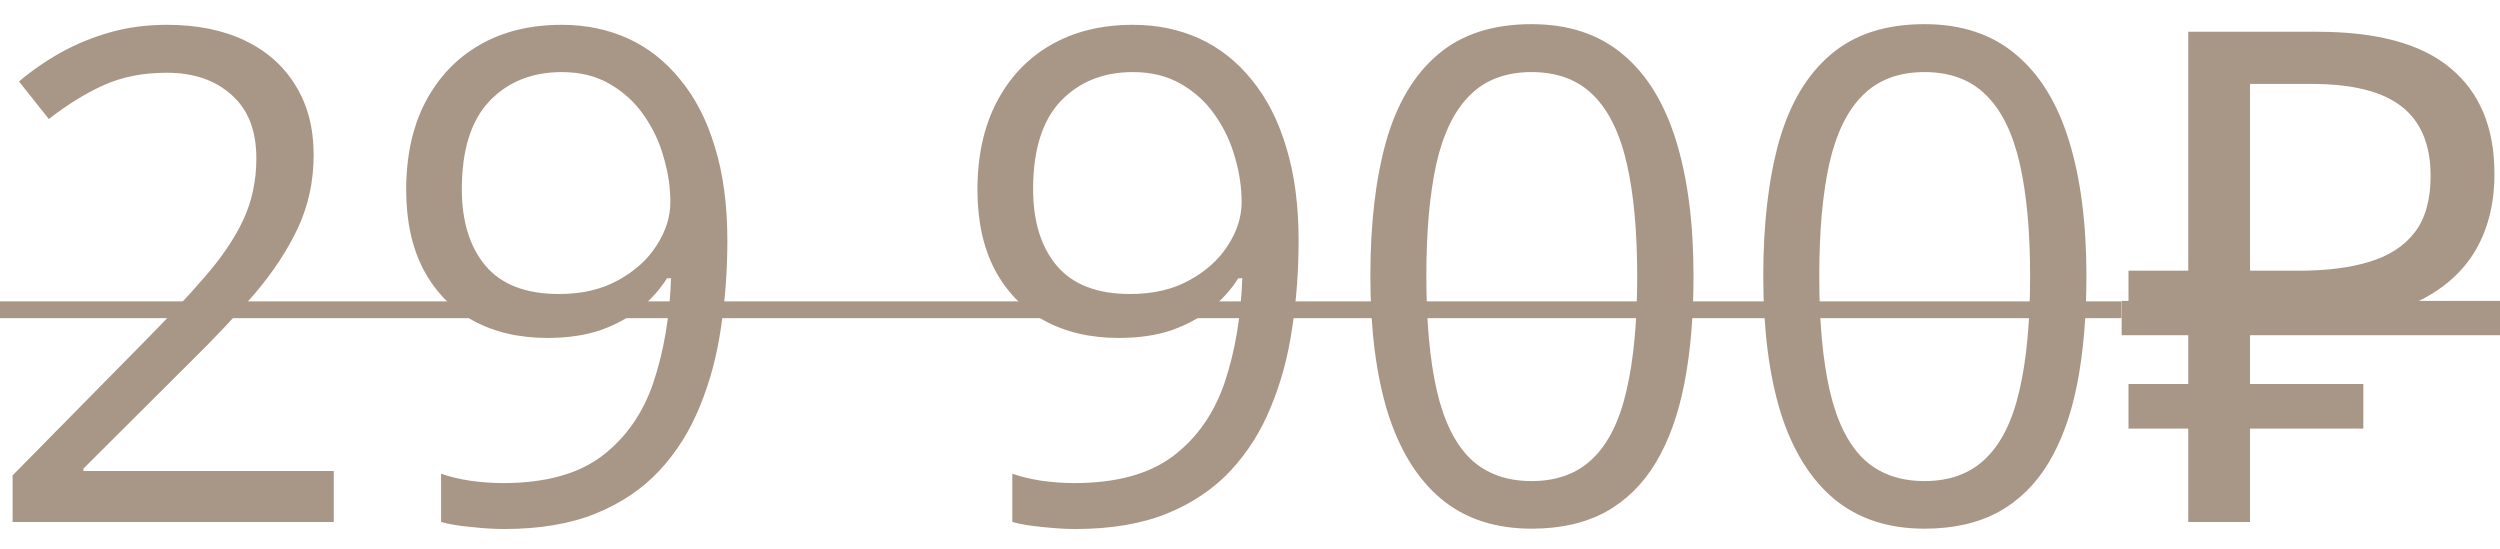 <?xml version="1.0" encoding="UTF-8"?> <svg xmlns="http://www.w3.org/2000/svg" width="91" height="20" viewBox="0 0 91 20" fill="none"> <g opacity="0.5"> <path d="M12.149 19H0.459V17.304L5.231 12.459C6.117 11.564 6.862 10.767 7.464 10.068C8.074 9.368 8.537 8.68 8.855 8.005C9.172 7.322 9.331 6.573 9.331 5.76C9.331 4.751 9.03 3.982 8.428 3.454C7.834 2.917 7.049 2.648 6.073 2.648C5.218 2.648 4.462 2.795 3.803 3.087C3.144 3.38 2.469 3.795 1.777 4.332L0.691 2.965C1.163 2.567 1.675 2.213 2.229 1.904C2.79 1.595 3.388 1.351 4.022 1.172C4.665 0.993 5.348 0.903 6.073 0.903C7.171 0.903 8.119 1.094 8.916 1.477C9.713 1.859 10.327 2.404 10.758 3.112C11.198 3.82 11.417 4.662 11.417 5.638C11.417 6.582 11.23 7.46 10.856 8.274C10.482 9.079 9.957 9.88 9.282 10.678C8.607 11.467 7.818 12.305 6.915 13.191L3.034 17.06V17.145H12.149V19ZM26.476 8.762C26.476 9.844 26.398 10.897 26.244 11.922C26.097 12.947 25.841 13.903 25.475 14.79C25.117 15.677 24.629 16.454 24.011 17.121C23.392 17.788 22.616 18.313 21.68 18.695C20.753 19.069 19.642 19.256 18.349 19.256C17.999 19.256 17.6 19.232 17.153 19.183C16.705 19.142 16.339 19.081 16.055 19V17.243C16.355 17.349 16.709 17.434 17.116 17.499C17.523 17.556 17.922 17.584 18.312 17.584C19.833 17.584 21.029 17.259 21.9 16.608C22.77 15.949 23.396 15.059 23.779 13.936C24.161 12.805 24.377 11.536 24.426 10.129H24.279C24.035 10.519 23.714 10.881 23.315 11.215C22.925 11.54 22.449 11.804 21.887 12.008C21.326 12.203 20.671 12.301 19.923 12.301C18.89 12.301 17.987 12.089 17.214 11.666C16.449 11.243 15.851 10.629 15.42 9.823C14.997 9.018 14.785 8.046 14.785 6.907C14.785 5.679 15.017 4.617 15.481 3.722C15.953 2.819 16.612 2.123 17.458 1.635C18.304 1.147 19.3 0.903 20.448 0.903C21.326 0.903 22.131 1.07 22.864 1.403C23.596 1.737 24.23 2.237 24.767 2.904C25.312 3.563 25.731 4.381 26.024 5.357C26.325 6.333 26.476 7.468 26.476 8.762ZM20.448 2.624C19.366 2.624 18.487 2.978 17.812 3.685C17.145 4.393 16.811 5.459 16.811 6.883C16.811 8.062 17.1 8.994 17.677 9.677C18.255 10.36 19.146 10.702 20.35 10.702C21.18 10.702 21.896 10.535 22.498 10.202C23.108 9.868 23.576 9.445 23.901 8.933C24.235 8.42 24.401 7.895 24.401 7.358C24.401 6.822 24.32 6.276 24.157 5.723C24.003 5.17 23.763 4.662 23.437 4.198C23.112 3.726 22.701 3.348 22.205 3.063C21.709 2.77 21.123 2.624 20.448 2.624ZM47.269 8.762C47.269 9.844 47.192 10.897 47.038 11.922C46.891 12.947 46.635 13.903 46.269 14.79C45.911 15.677 45.423 16.454 44.804 17.121C44.186 17.788 43.409 18.313 42.474 18.695C41.546 19.069 40.436 19.256 39.142 19.256C38.792 19.256 38.394 19.232 37.946 19.183C37.499 19.142 37.133 19.081 36.848 19V17.243C37.149 17.349 37.503 17.434 37.91 17.499C38.317 17.556 38.715 17.584 39.106 17.584C40.627 17.584 41.823 17.259 42.693 16.608C43.564 15.949 44.19 15.059 44.573 13.936C44.955 12.805 45.17 11.536 45.219 10.129H45.073C44.829 10.519 44.508 10.881 44.109 11.215C43.718 11.54 43.242 11.804 42.681 12.008C42.12 12.203 41.465 12.301 40.717 12.301C39.683 12.301 38.78 12.089 38.007 11.666C37.243 11.243 36.645 10.629 36.214 9.823C35.791 9.018 35.579 8.046 35.579 6.907C35.579 5.679 35.811 4.617 36.275 3.722C36.746 2.819 37.405 2.123 38.252 1.635C39.098 1.147 40.094 0.903 41.241 0.903C42.12 0.903 42.925 1.07 43.657 1.403C44.389 1.737 45.024 2.237 45.561 2.904C46.106 3.563 46.525 4.381 46.818 5.357C47.119 6.333 47.269 7.468 47.269 8.762ZM41.241 2.624C40.159 2.624 39.281 2.978 38.605 3.685C37.938 4.393 37.605 5.459 37.605 6.883C37.605 8.062 37.894 8.994 38.471 9.677C39.049 10.36 39.94 10.702 41.144 10.702C41.973 10.702 42.689 10.535 43.291 10.202C43.901 9.868 44.369 9.445 44.695 8.933C45.028 8.42 45.195 7.895 45.195 7.358C45.195 6.822 45.114 6.276 44.951 5.723C44.796 5.17 44.556 4.662 44.231 4.198C43.906 3.726 43.495 3.348 42.998 3.063C42.502 2.77 41.916 2.624 41.241 2.624ZM61.644 10.055C61.644 11.503 61.535 12.797 61.315 13.936C61.095 15.075 60.749 16.039 60.278 16.828C59.806 17.617 59.196 18.219 58.447 18.634C57.699 19.041 56.8 19.244 55.75 19.244C54.424 19.244 53.326 18.882 52.456 18.158C51.593 17.434 50.947 16.389 50.515 15.022C50.092 13.647 49.881 11.992 49.881 10.055C49.881 8.152 50.072 6.516 50.454 5.15C50.845 3.775 51.471 2.721 52.334 1.989C53.196 1.249 54.335 0.879 55.75 0.879C57.093 0.879 58.199 1.245 59.07 1.977C59.94 2.701 60.587 3.75 61.01 5.125C61.433 6.492 61.644 8.135 61.644 10.055ZM51.919 10.055C51.919 11.715 52.045 13.098 52.297 14.204C52.549 15.311 52.956 16.14 53.517 16.694C54.087 17.239 54.831 17.511 55.75 17.511C56.67 17.511 57.41 17.239 57.971 16.694C58.541 16.149 58.952 15.323 59.204 14.216C59.464 13.11 59.594 11.723 59.594 10.055C59.594 8.42 59.468 7.053 59.216 5.955C58.964 4.849 58.557 4.019 57.996 3.466C57.434 2.904 56.686 2.624 55.75 2.624C54.815 2.624 54.066 2.904 53.505 3.466C52.944 4.019 52.537 4.849 52.285 5.955C52.041 7.053 51.919 8.42 51.919 10.055ZM75.946 10.055C75.946 11.503 75.836 12.797 75.617 13.936C75.397 15.075 75.051 16.039 74.579 16.828C74.108 17.617 73.498 18.219 72.749 18.634C72.001 19.041 71.102 19.244 70.052 19.244C68.726 19.244 67.628 18.882 66.757 18.158C65.895 17.434 65.248 16.389 64.817 15.022C64.394 13.647 64.183 11.992 64.183 10.055C64.183 8.152 64.374 6.516 64.756 5.15C65.147 3.775 65.773 2.721 66.635 1.989C67.498 1.249 68.637 0.879 70.052 0.879C71.394 0.879 72.501 1.245 73.371 1.977C74.242 2.701 74.889 3.75 75.312 5.125C75.735 6.492 75.946 8.135 75.946 10.055ZM66.221 10.055C66.221 11.715 66.347 13.098 66.599 14.204C66.851 15.311 67.258 16.14 67.819 16.694C68.388 17.239 69.133 17.511 70.052 17.511C70.972 17.511 71.712 17.239 72.273 16.694C72.843 16.149 73.253 15.323 73.506 14.216C73.766 13.11 73.896 11.723 73.896 10.055C73.896 8.42 73.77 7.053 73.518 5.955C73.266 4.849 72.859 4.019 72.297 3.466C71.736 2.904 70.988 2.624 70.052 2.624C69.117 2.624 68.368 2.904 67.807 3.466C67.246 4.019 66.839 4.849 66.587 5.955C66.343 7.053 66.221 8.42 66.221 10.055ZM79.652 19V1.156H84.35C86.533 1.156 88.149 1.598 89.198 2.481C90.265 3.364 90.798 4.647 90.798 6.329C90.798 7.462 90.54 8.437 90.023 9.253C89.507 10.053 88.74 10.669 87.724 11.103C86.724 11.536 85.483 11.752 84 11.752H81.901V19H79.652ZM77.477 15.601V13.977H86.025V15.601H77.477ZM77.477 11.752V9.853H83.2V11.752H77.477ZM83.675 9.853C84.692 9.853 85.55 9.745 86.249 9.528C86.966 9.312 87.516 8.953 87.899 8.454C88.282 7.954 88.474 7.271 88.474 6.404C88.474 5.271 88.124 4.43 87.424 3.88C86.724 3.33 85.633 3.055 84.15 3.055H81.901V9.853H83.675Z" fill="#522E0F"></path> <path d="M-0.773 10.97H77.215V11.581H-0.773V10.97ZM77.228 10.953H91.772V12.202H77.228V10.953Z" fill="#522E0F"></path> </g> </svg> 